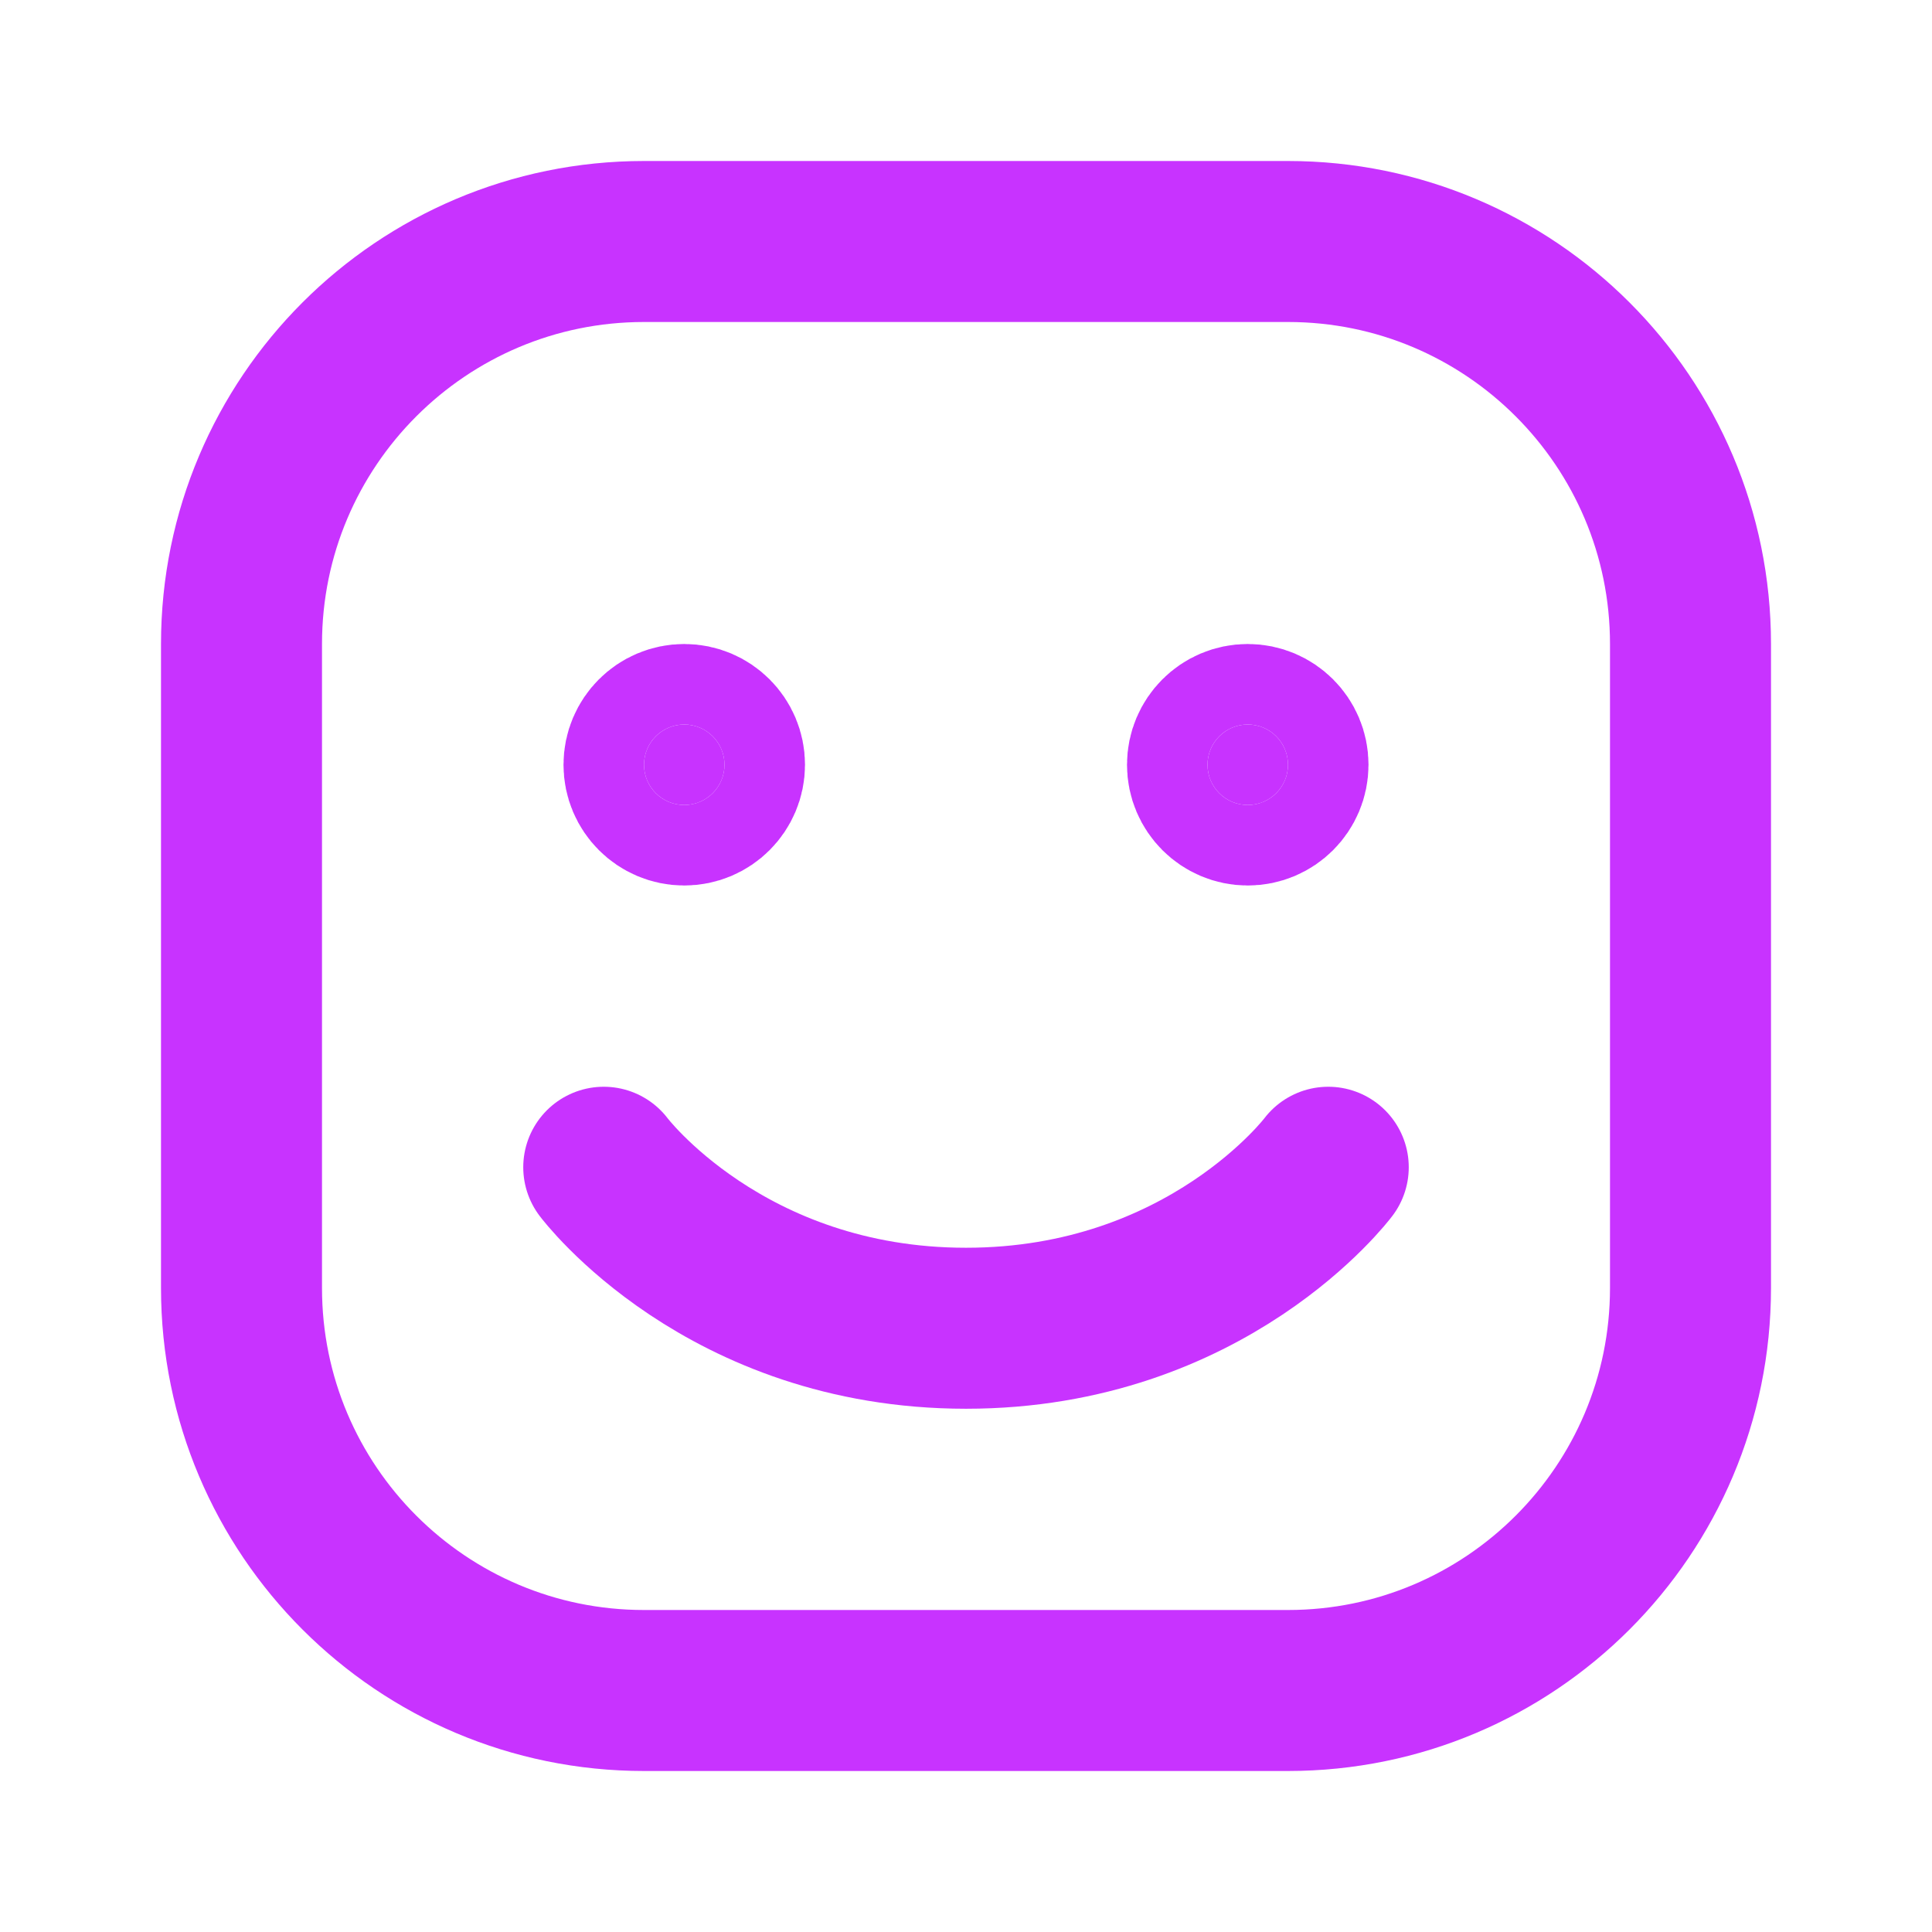 <svg width="24" height="24" stroke-width="2" 
    viewBox="0 0 24 24" fill="none" xmlns="http://www.w3.org/2000/svg" color="#c833ff">
    <path d="M3 16V8C3 5.239 5.239 3 8 3H16C18.761 3 21 5.239 21 8V16C21 18.761 18.761 21 16 21H8C5.239 21 3 18.761 3 16Z" stroke="#c833ff" stroke-width="2"></path>
    <path d="M16.5 14.5C16.5 14.5 15 16.5 12 16.5C9 16.5 7.5 14.5 7.5 14.5" stroke="#c833ff" stroke-width="2" stroke-linecap="round" stroke-linejoin="round"></path>
    <path d="M8.5 10C8.224 10 8 9.776 8 9.5C8 9.224 8.224 9 8.5 9C8.776 9 9 9.224 9 9.5C9 9.776 8.776 10 8.5 10Z" fill="#c833ff" stroke="#c833ff" stroke-width="2" stroke-linecap="round" stroke-linejoin="round"></path>
    <path d="M15.5 10C15.224 10 15 9.776 15 9.5C15 9.224 15.224 9 15.5 9C15.776 9 16 9.224 16 9.5C16 9.776 15.776 10 15.5 10Z" fill="#c833ff" stroke="#c833ff" stroke-width="2" stroke-linecap="round" stroke-linejoin="round"></path>
</svg>